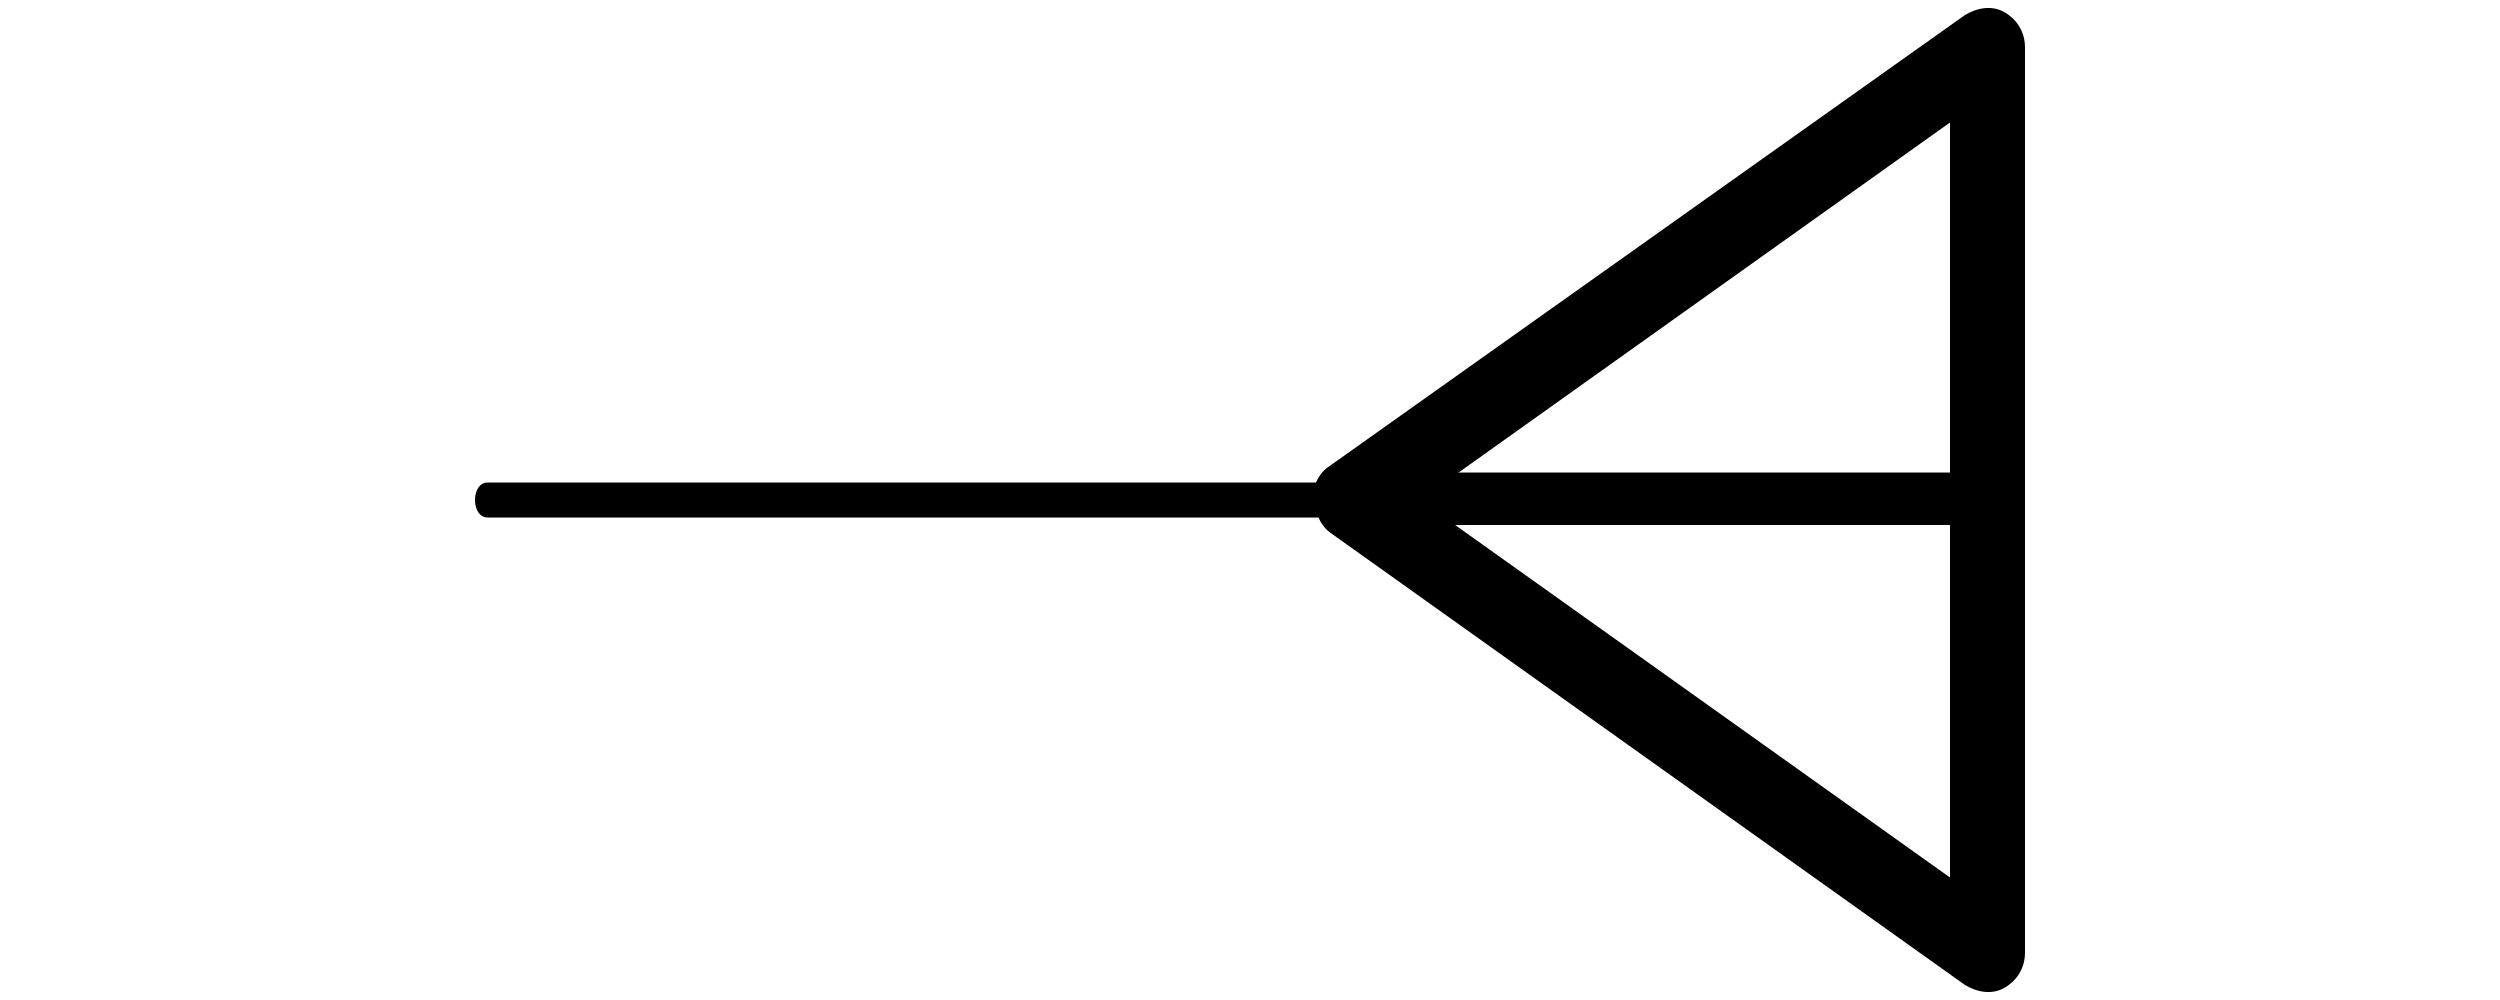 <?xml version="1.0" encoding="UTF-8"?>
<svg id="Layer_1" xmlns="http://www.w3.org/2000/svg" version="1.1" viewBox="0 0 100 40" width="100" height="40">
  <g>
    <path d="M53,20c0-.6.5-1.1,1.1-1.1h25.3c.6,0,1.1.4,1.1,1,0,.6-.5,1.1-1.1,1.1h-25.3c-.6,0-1.1-.4-1.1-1h0Z"/>
    <path d="M19,20c0-.4.2-.7.5-.7h34.2c.3,0,.5.3.5.7s-.2.7-.5.7H19.5c-.3,0-.5-.3-.5-.7Z"/>
    <path d="M52.5,20c0-.5.2-1,.6-1.3L78.6.6c.5-.3,1.1-.4,1.6-.1.5.3.8.8.8,1.4v36.2c0,.6-.3,1.1-.8,1.4-.5.3-1.1.2-1.6-.1l-25.4-18.1c-.4-.3-.6-.8-.6-1.3ZM78,4.9l-21.2,15.1,21.2,15.1V4.9Z"/>
  </g>
</svg>